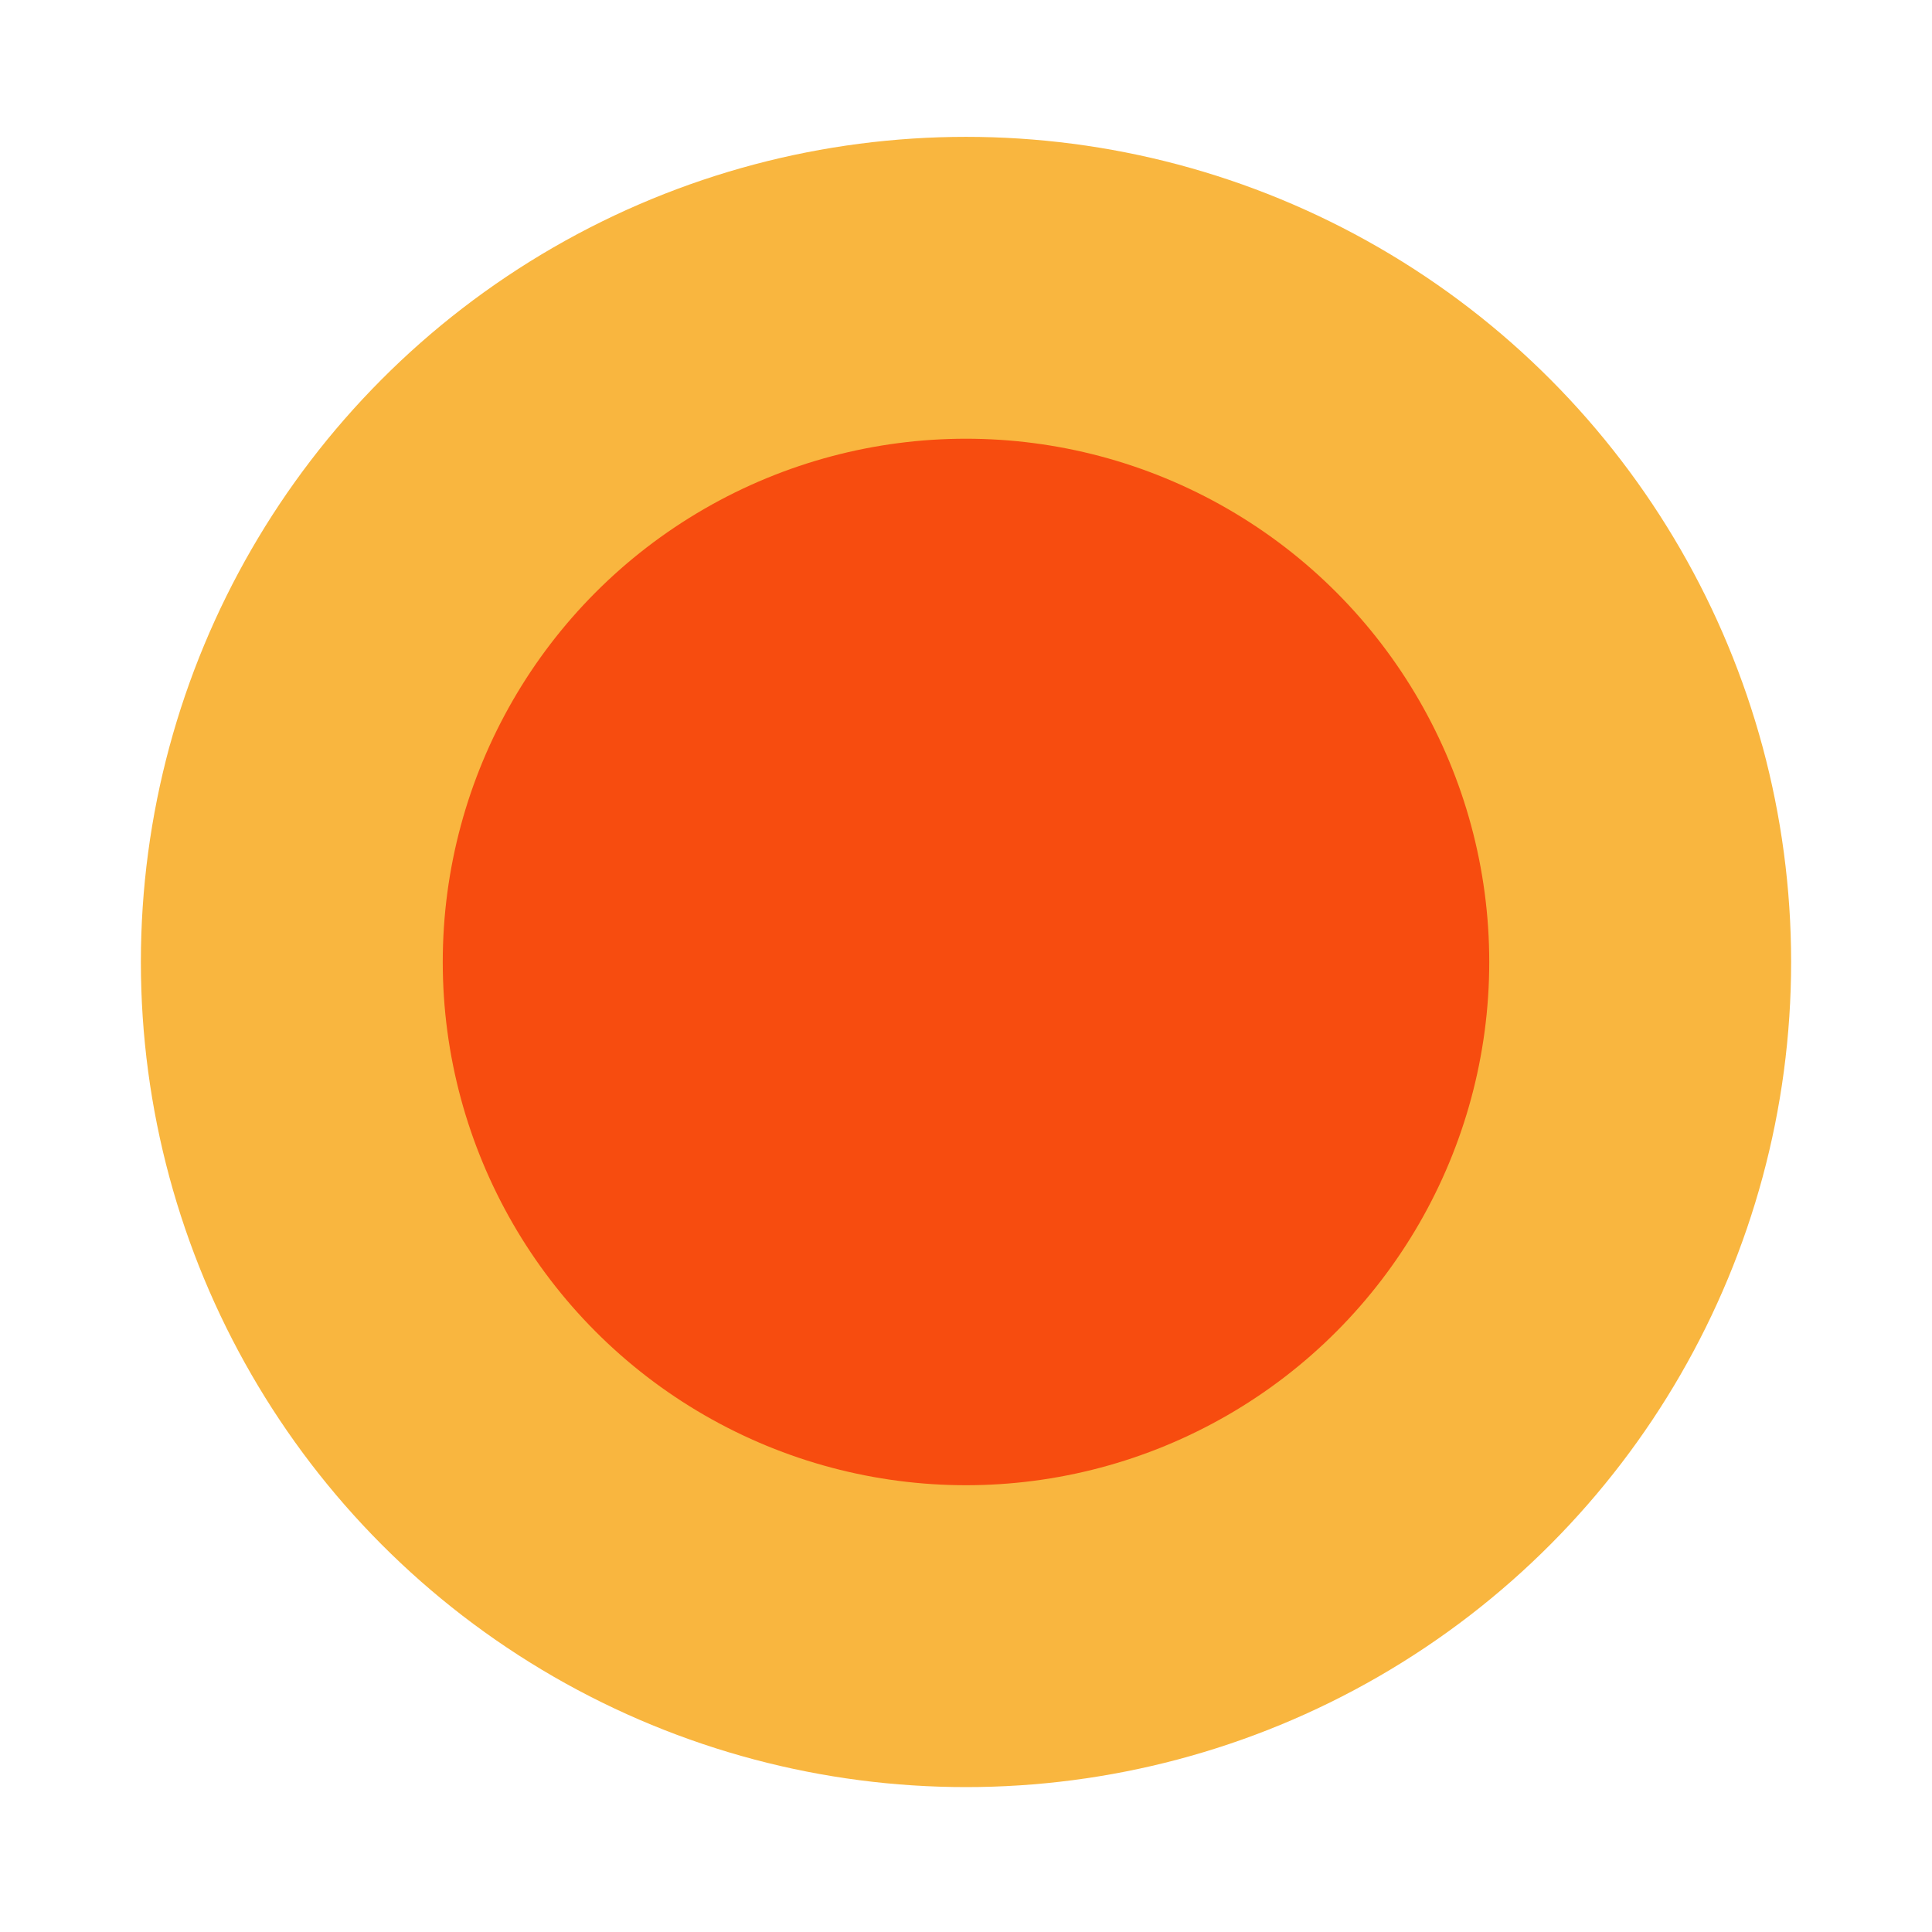 <?xml version="1.0" encoding="utf-8"?>
<!-- Generator: Adobe Illustrator 21.1.0, SVG Export Plug-In . SVG Version: 6.00 Build 0)  -->
<svg version="1.1" id="Layer_1" xmlns="http://www.w3.org/2000/svg" xmlns:xlink="http://www.w3.org/1999/xlink" x="0px" y="0px"
	 viewBox="0 0 48 48" style="enable-background:new 0 0 48 48;" xml:space="preserve">
<style type="text/css">
	.st0{opacity:0.8;fill:#F7A40F;}
	.st1{fill:#F74C0F;}
</style>
<circle class="st0" cx="24" cy="23.9" r="20.5"/>
<circle class="st1" cx="24" cy="23.9" r="13"/>
</svg>
